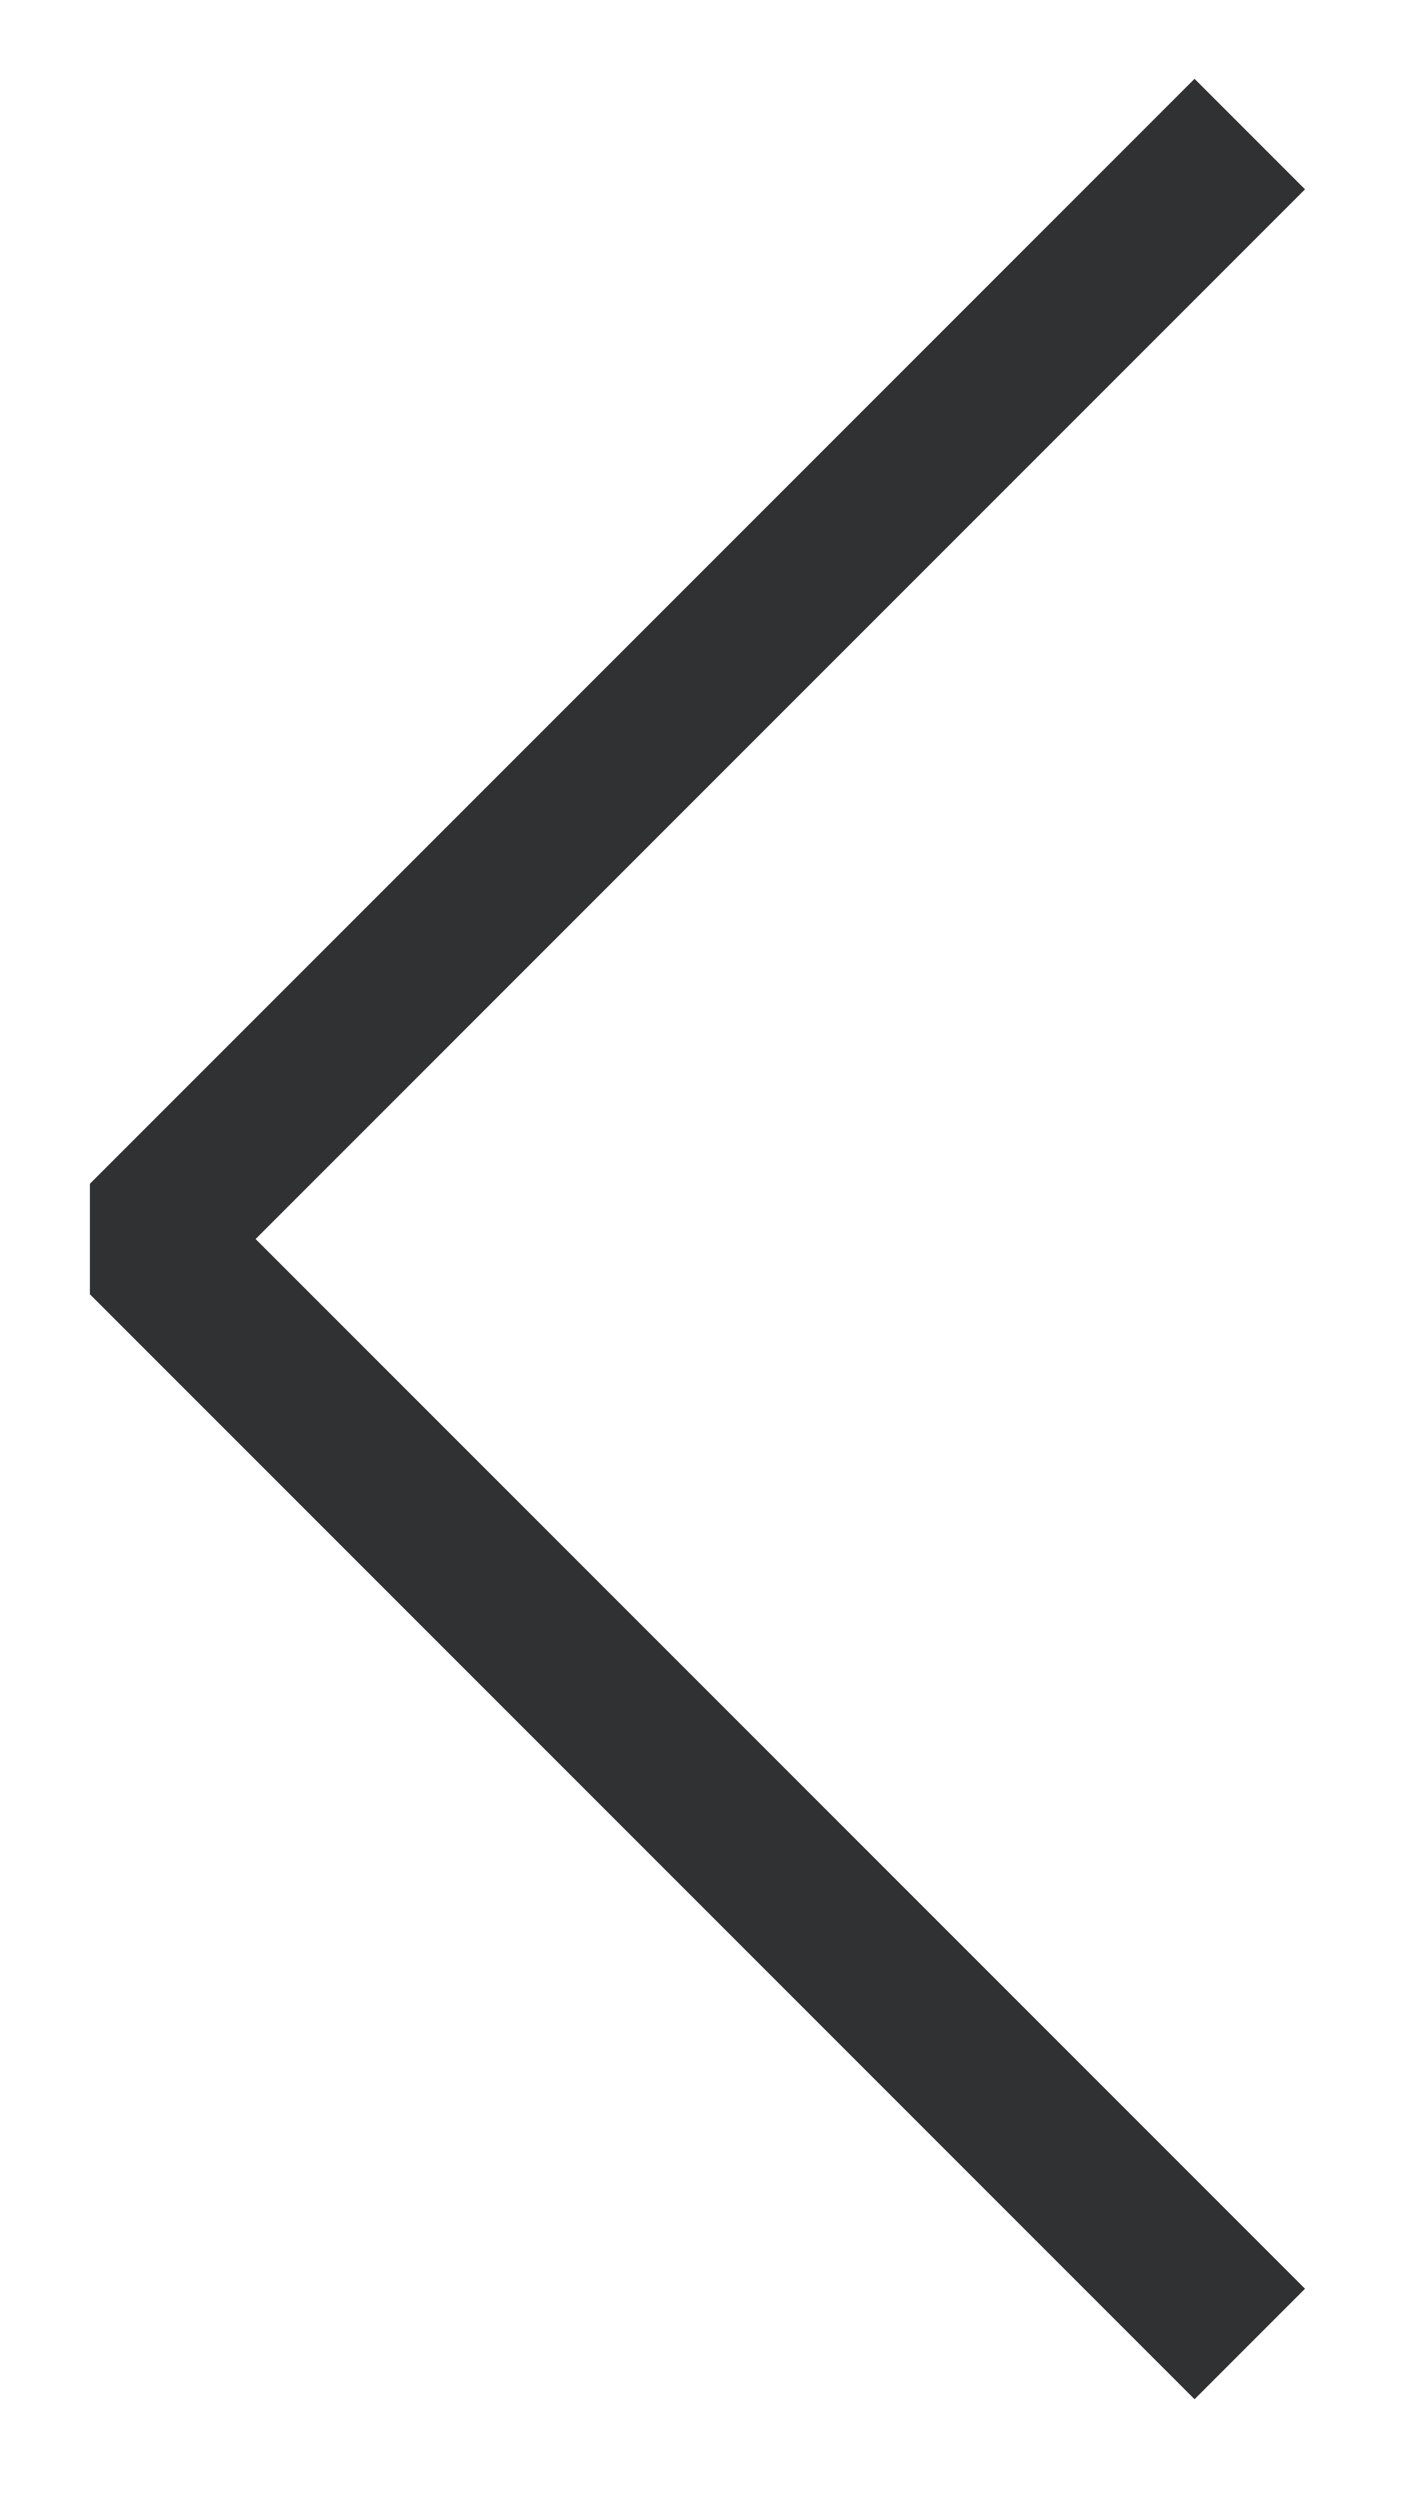<?xml version="1.0" encoding="UTF-8"?> <svg xmlns="http://www.w3.org/2000/svg" width="9" height="16" viewBox="0 0 9 16" fill="none"> <path d="M8 15L0.929 7.929L8 0.858" stroke="#303132" stroke-linejoin="bevel"></path> </svg> 